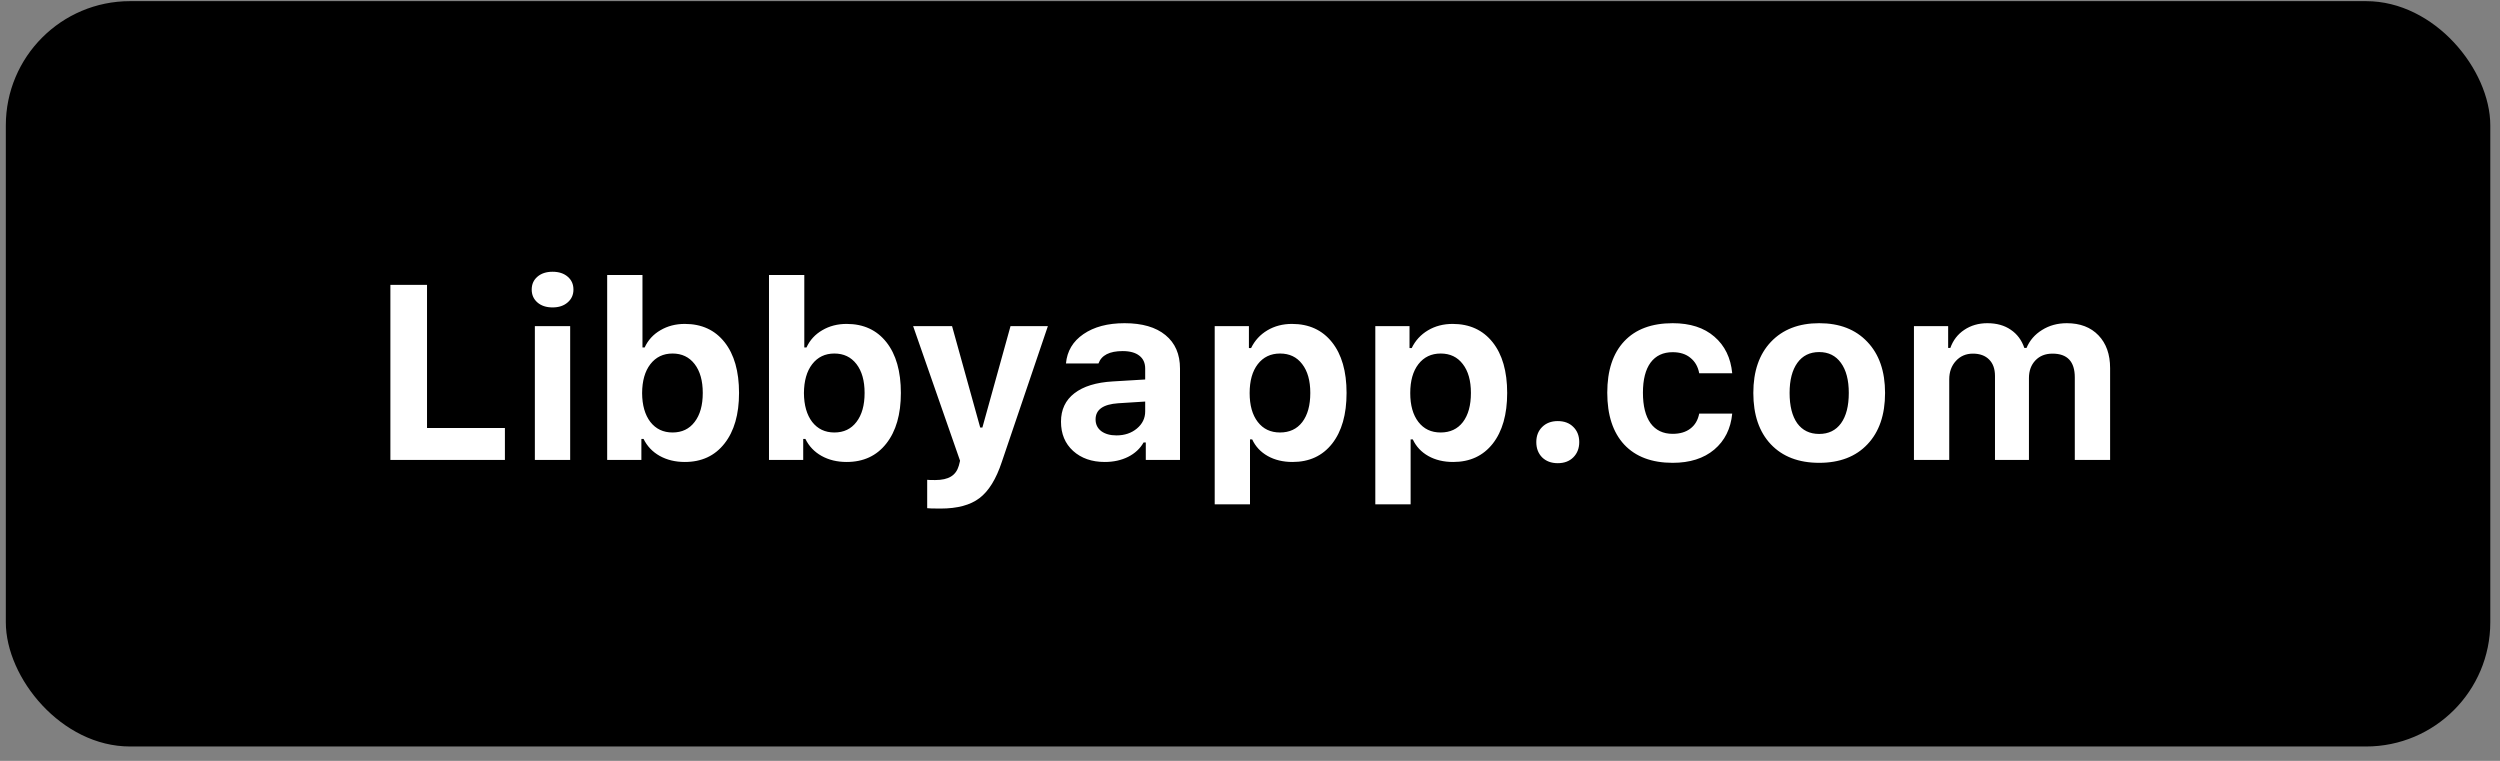 <svg xmlns="http://www.w3.org/2000/svg" width="161" height="49" viewBox="0 0 161 49" fill="none" aria-labelledby="libby-web-label" class="injected-svg" data-src="https://images.contentstack.io/v3/assets/bltf6a42d9e46f07d48/bltf837fd85dd2f17d4/68276ba446fb3c3492889888/Libby_Web_Button.svg" xmlns:xlink="http://www.w3.org/1999/xlink">
<rect x="0" y="0" width="161" height="49" fill="#808080" stroke="none"/>
<title id="libby-web-label">Libbyapp.com</title>
<rect x="0.375" y="0.074" width="160" height="48" rx="8" fill="black"></rect>
<path d="M32.516 27.564V29.618H25.141V18.345H27.5V27.564H32.516ZM34.445 29.618V21.001H36.719V29.618H34.445ZM35.586 19.798C35.18 19.798 34.854 19.691 34.609 19.477C34.365 19.264 34.242 18.988 34.242 18.649C34.242 18.306 34.365 18.03 34.609 17.821C34.854 17.608 35.18 17.501 35.586 17.501C35.992 17.501 36.318 17.608 36.562 17.821C36.807 18.03 36.93 18.306 36.93 18.649C36.93 18.988 36.805 19.264 36.555 19.477C36.31 19.691 35.987 19.798 35.586 19.798ZM44.102 29.751C43.492 29.751 42.953 29.621 42.484 29.36C42.021 29.1 41.675 28.735 41.445 28.267H41.305V29.618H39.102V17.712H41.375V22.376H41.516C41.734 21.902 42.073 21.532 42.531 21.267C42.99 20.996 43.513 20.86 44.102 20.86C45.19 20.86 46.044 21.254 46.664 22.04C47.284 22.826 47.594 23.915 47.594 25.306C47.594 26.686 47.281 27.772 46.656 28.564C46.036 29.355 45.185 29.751 44.102 29.751ZM44.734 23.446C44.385 22.993 43.911 22.767 43.312 22.767C42.714 22.767 42.237 22.996 41.883 23.454C41.534 23.907 41.357 24.527 41.352 25.314C41.357 26.095 41.534 26.715 41.883 27.173C42.237 27.626 42.714 27.852 43.312 27.852C43.917 27.852 44.391 27.626 44.734 27.173C45.083 26.72 45.258 26.097 45.258 25.306C45.258 24.519 45.083 23.899 44.734 23.446ZM54.523 29.751C53.914 29.751 53.375 29.621 52.906 29.36C52.443 29.1 52.096 28.735 51.867 28.267H51.727V29.618H49.523V17.712H51.797V22.376H51.938C52.156 21.902 52.495 21.532 52.953 21.267C53.411 20.996 53.935 20.86 54.523 20.86C55.612 20.86 56.466 21.254 57.086 22.04C57.706 22.826 58.016 23.915 58.016 25.306C58.016 26.686 57.703 27.772 57.078 28.564C56.458 29.355 55.607 29.751 54.523 29.751ZM55.156 23.446C54.807 22.993 54.333 22.767 53.734 22.767C53.135 22.767 52.659 22.996 52.305 23.454C51.956 23.907 51.779 24.527 51.773 25.314C51.779 26.095 51.956 26.715 52.305 27.173C52.659 27.626 53.135 27.852 53.734 27.852C54.339 27.852 54.812 27.626 55.156 27.173C55.505 26.72 55.68 26.097 55.68 25.306C55.68 24.519 55.505 23.899 55.156 23.446ZM60.578 32.751C60.094 32.751 59.805 32.743 59.711 32.727V30.899C59.763 30.91 59.935 30.915 60.227 30.915C60.659 30.915 60.997 30.84 61.242 30.689C61.487 30.543 61.656 30.308 61.75 29.985L61.828 29.673L58.805 21.001H61.312L63.125 27.532H63.266L65.078 21.001H67.484L64.516 29.751C64.151 30.855 63.672 31.631 63.078 32.079C62.49 32.527 61.656 32.751 60.578 32.751ZM71.898 28.04C72.424 28.04 72.865 27.892 73.219 27.595C73.573 27.298 73.75 26.931 73.75 26.493V25.86L72.008 25.97C71.039 26.037 70.555 26.384 70.555 27.009C70.555 27.326 70.677 27.579 70.922 27.767C71.172 27.949 71.497 28.04 71.898 28.04ZM71.148 29.751C70.315 29.751 69.635 29.514 69.109 29.04C68.588 28.566 68.328 27.939 68.328 27.157C68.328 26.381 68.615 25.772 69.188 25.329C69.766 24.881 70.591 24.626 71.664 24.564L73.75 24.439V23.735C73.75 23.376 73.625 23.1 73.375 22.907C73.125 22.709 72.766 22.61 72.297 22.61C71.453 22.61 70.935 22.876 70.742 23.407H68.648C68.721 22.61 69.096 21.98 69.773 21.517C70.456 21.048 71.338 20.814 72.422 20.814C73.557 20.814 74.435 21.069 75.055 21.579C75.68 22.09 75.992 22.808 75.992 23.735V29.618H73.789V28.493H73.648C73.424 28.889 73.091 29.199 72.648 29.423C72.206 29.642 71.706 29.751 71.148 29.751ZM83.203 20.86C84.297 20.86 85.156 21.254 85.781 22.04C86.406 22.826 86.719 23.915 86.719 25.306C86.719 26.691 86.409 27.78 85.789 28.571C85.169 29.358 84.32 29.751 83.242 29.751C82.628 29.751 82.094 29.623 81.641 29.368C81.188 29.113 80.854 28.756 80.641 28.298H80.5V32.477H78.227V21.001H80.43V22.415H80.57C80.805 21.931 81.154 21.55 81.617 21.274C82.081 20.998 82.609 20.86 83.203 20.86ZM82.43 27.852C83.044 27.852 83.523 27.629 83.867 27.181C84.211 26.727 84.383 26.102 84.383 25.306C84.383 24.514 84.208 23.894 83.859 23.446C83.516 22.993 83.042 22.767 82.438 22.767C81.833 22.767 81.354 22.996 81 23.454C80.651 23.907 80.477 24.527 80.477 25.314C80.477 26.1 80.651 26.72 81 27.173C81.349 27.626 81.826 27.852 82.43 27.852ZM93.547 20.86C94.641 20.86 95.5 21.254 96.125 22.04C96.75 22.826 97.062 23.915 97.062 25.306C97.062 26.691 96.753 27.78 96.133 28.571C95.513 29.358 94.664 29.751 93.586 29.751C92.971 29.751 92.438 29.623 91.984 29.368C91.531 29.113 91.198 28.756 90.984 28.298H90.844V32.477H88.57V21.001H90.773V22.415H90.914C91.148 21.931 91.497 21.55 91.961 21.274C92.424 20.998 92.953 20.86 93.547 20.86ZM92.773 27.852C93.388 27.852 93.867 27.629 94.211 27.181C94.555 26.727 94.727 26.102 94.727 25.306C94.727 24.514 94.552 23.894 94.203 23.446C93.859 22.993 93.385 22.767 92.781 22.767C92.177 22.767 91.698 22.996 91.344 23.454C90.995 23.907 90.82 24.527 90.82 25.314C90.82 26.1 90.995 26.72 91.344 27.173C91.693 27.626 92.169 27.852 92.773 27.852ZM101.32 29.454C101.07 29.704 100.737 29.829 100.32 29.829C99.904 29.829 99.568 29.704 99.312 29.454C99.062 29.199 98.938 28.871 98.938 28.47C98.938 28.074 99.062 27.751 99.312 27.501C99.568 27.246 99.904 27.118 100.32 27.118C100.737 27.118 101.07 27.243 101.32 27.493C101.576 27.743 101.703 28.069 101.703 28.47C101.703 28.871 101.576 29.199 101.32 29.454ZM111.555 24.04H109.43C109.352 23.618 109.164 23.287 108.867 23.048C108.576 22.803 108.193 22.681 107.719 22.681C107.104 22.681 106.63 22.905 106.297 23.352C105.969 23.8 105.805 24.446 105.805 25.29C105.805 26.144 105.969 26.8 106.297 27.259C106.63 27.712 107.104 27.939 107.719 27.939C108.188 27.939 108.568 27.826 108.859 27.602C109.156 27.379 109.346 27.056 109.43 26.634H111.555C111.461 27.608 111.076 28.381 110.398 28.954C109.721 29.522 108.828 29.806 107.719 29.806C106.375 29.806 105.336 29.415 104.602 28.634C103.872 27.847 103.508 26.733 103.508 25.29C103.508 23.858 103.872 22.754 104.602 21.977C105.331 21.201 106.37 20.814 107.719 20.814C108.844 20.814 109.74 21.102 110.406 21.681C111.078 22.259 111.461 23.045 111.555 24.04ZM117.156 27.946C117.76 27.946 118.229 27.717 118.562 27.259C118.896 26.795 119.062 26.144 119.062 25.306C119.062 24.477 118.893 23.832 118.555 23.368C118.221 22.905 117.755 22.673 117.156 22.673C116.552 22.673 116.083 22.905 115.75 23.368C115.417 23.832 115.25 24.477 115.25 25.306C115.25 26.144 115.414 26.795 115.742 27.259C116.076 27.717 116.547 27.946 117.156 27.946ZM120.266 28.61C119.516 29.407 118.479 29.806 117.156 29.806C115.833 29.806 114.794 29.407 114.039 28.61C113.289 27.814 112.914 26.712 112.914 25.306C112.914 23.91 113.292 22.814 114.047 22.017C114.807 21.215 115.844 20.814 117.156 20.814C118.469 20.814 119.503 21.215 120.258 22.017C121.018 22.814 121.398 23.91 121.398 25.306C121.398 26.712 121.021 27.814 120.266 28.61ZM123.258 29.618V21.001H125.461V22.407H125.602C125.779 21.912 126.078 21.524 126.5 21.243C126.927 20.957 127.422 20.814 127.984 20.814C128.583 20.814 129.086 20.954 129.492 21.235C129.904 21.511 130.195 21.902 130.367 22.407H130.508C130.711 21.923 131.044 21.537 131.508 21.251C131.971 20.959 132.503 20.814 133.102 20.814C133.961 20.814 134.641 21.074 135.141 21.595C135.641 22.116 135.891 22.819 135.891 23.704V29.618H133.617V24.306C133.617 23.285 133.138 22.774 132.18 22.774C131.721 22.774 131.354 22.92 131.078 23.212C130.802 23.504 130.664 23.881 130.664 24.345V29.618H128.477V24.212C128.477 23.759 128.352 23.407 128.102 23.157C127.852 22.902 127.503 22.774 127.055 22.774C126.612 22.774 126.247 22.931 125.961 23.243C125.674 23.556 125.531 23.951 125.531 24.431V29.618H123.258Z" fill="white"></path>
</svg>